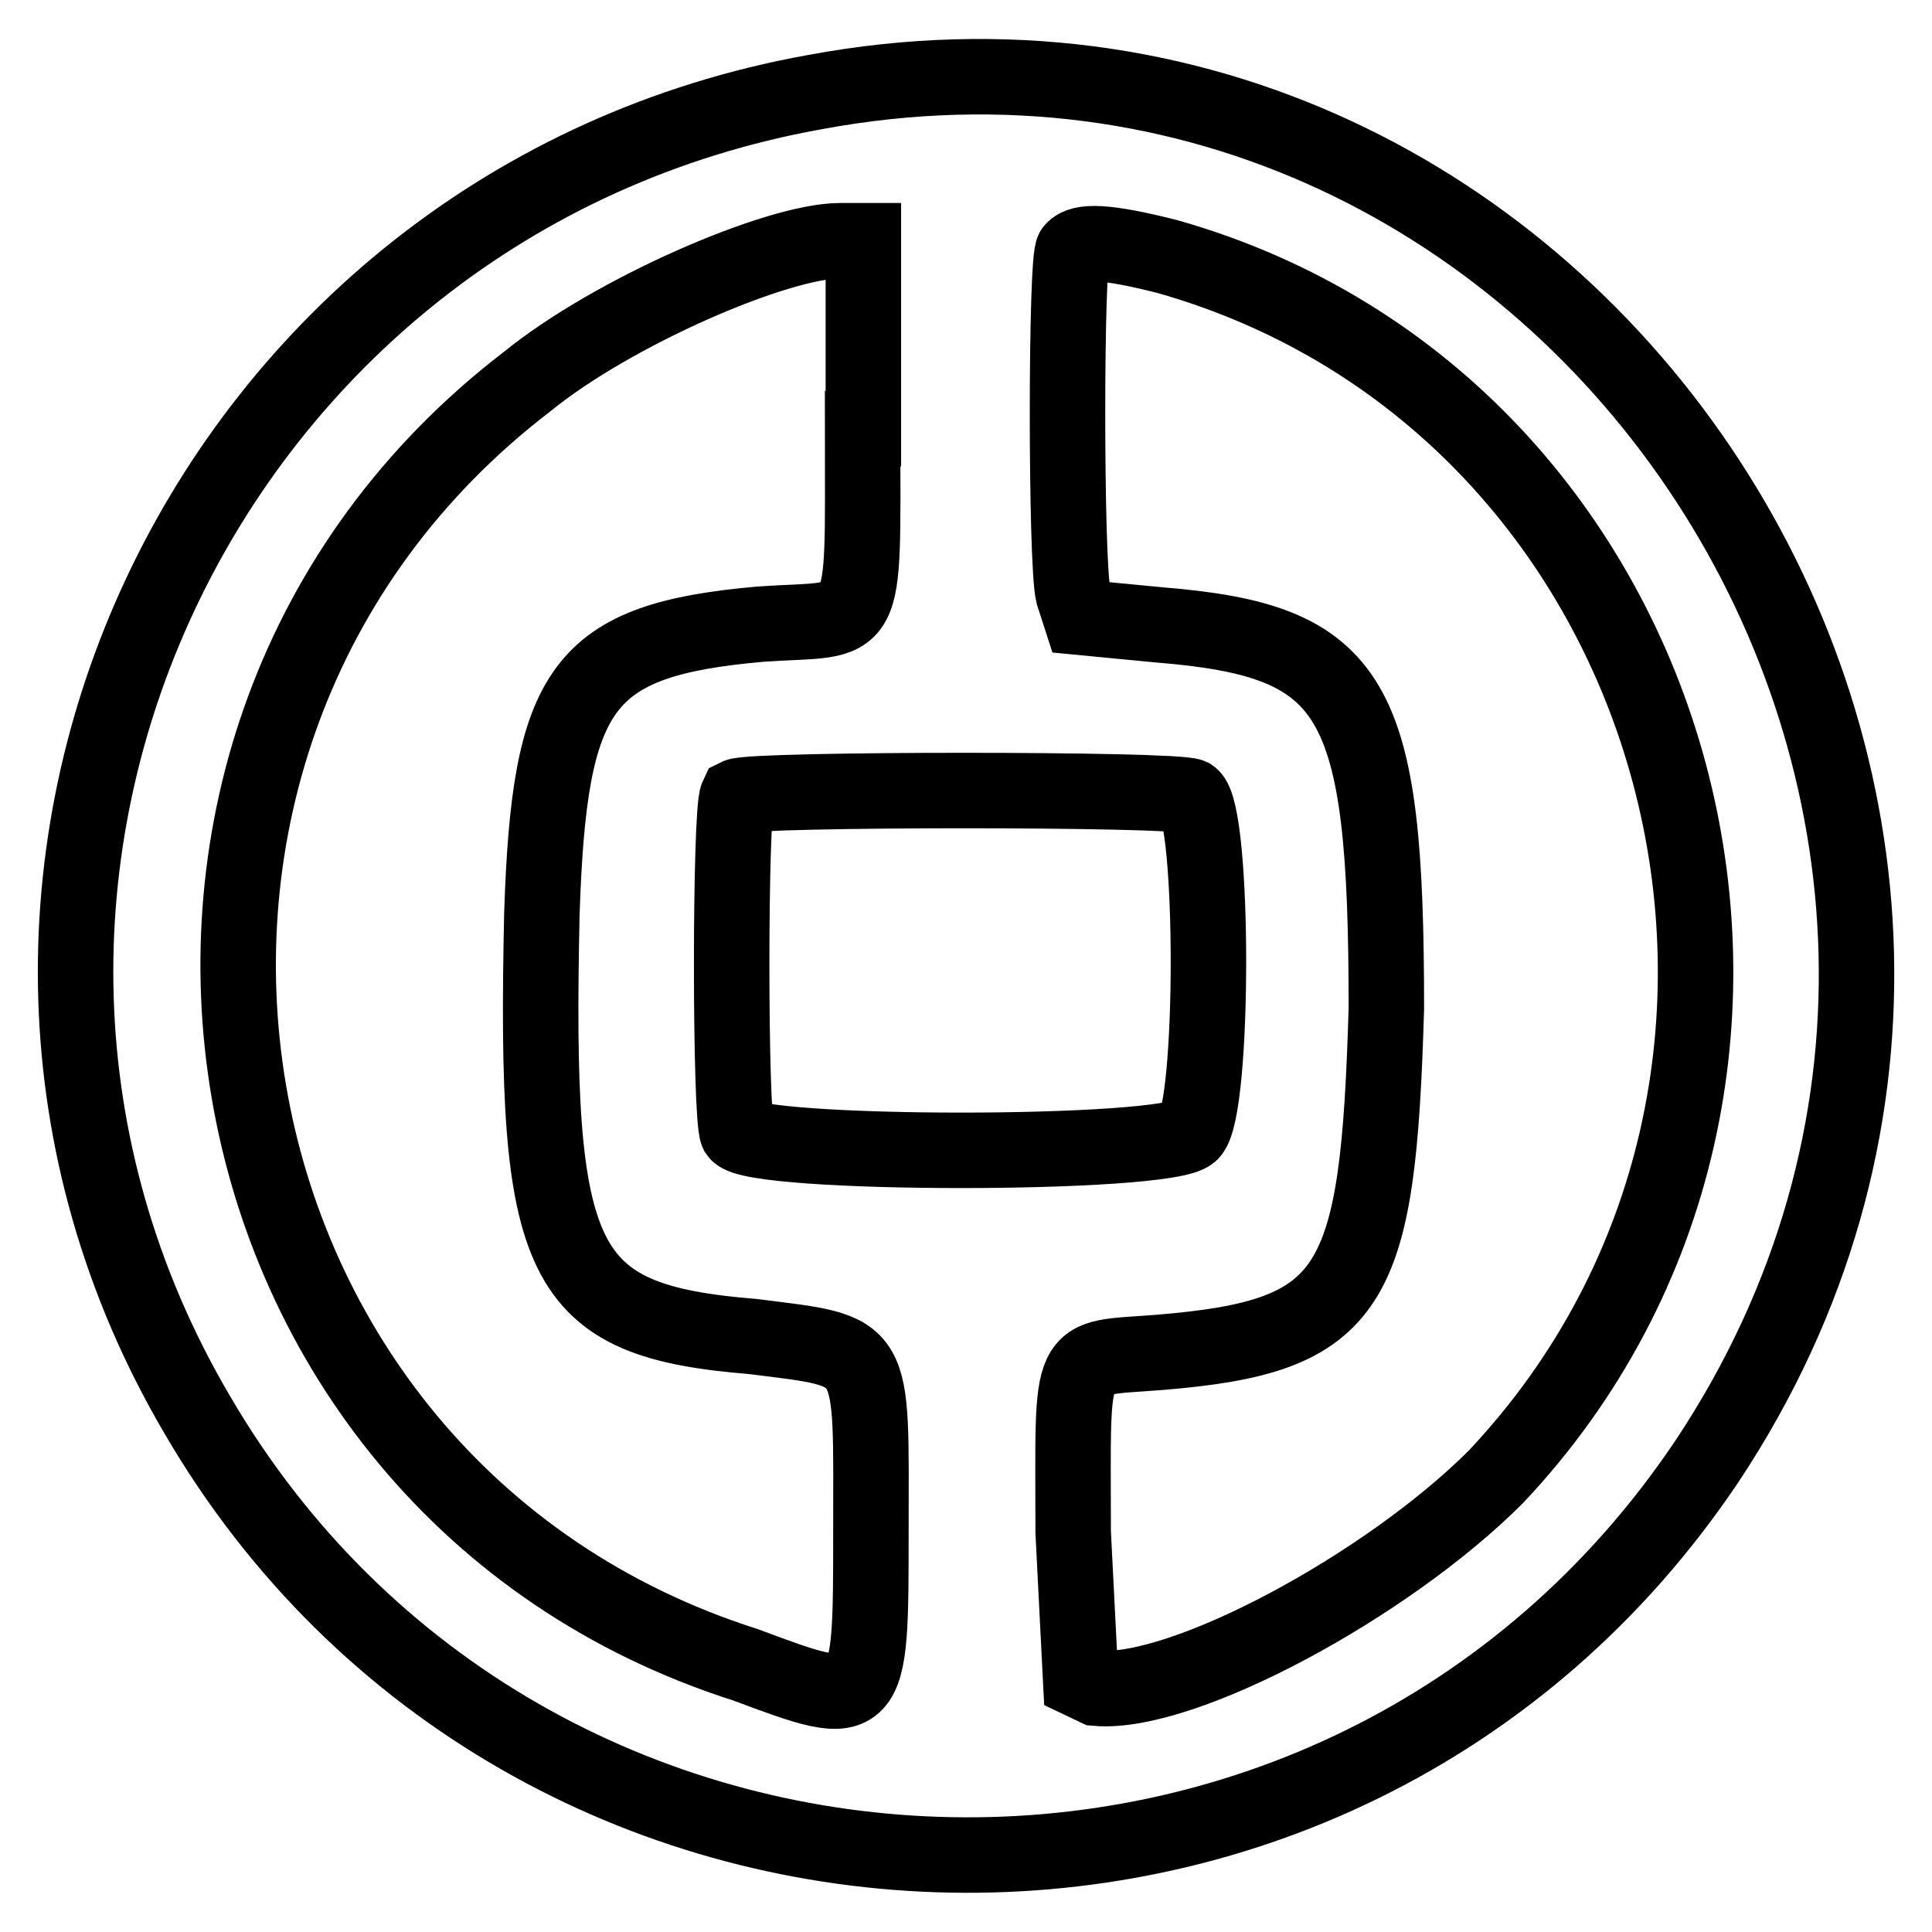 <?xml version="1.0" encoding="utf-8"?>
<!-- Svg Vector Icons : http://www.onlinewebfonts.com/icon -->
<!DOCTYPE svg PUBLIC "-//W3C//DTD SVG 1.1//EN" "http://www.w3.org/Graphics/SVG/1.1/DTD/svg11.dtd">
<svg version="1.1" xmlns="http://www.w3.org/2000/svg" xmlns:xlink="http://www.w3.org/1999/xlink" x="0px" y="0px" viewBox="0 0 256 256" enable-background="new 0 0 256 256" xml:space="preserve">
<g> <path stroke-width="10" fill-opacity="0" stroke="#000000"  d="M108,12.2C27.2,26.7-15.3,116.9,26.1,187.4c43.5,74.7,151.4,78.8,200.1,6.2C283.3,107.6,208.6-6.5,108,12.2 z M114.3,56.8c0,28,1,24.9-13.5,25.9c-23.8,2.1-28,8.3-29,38.4c-1,46.7,2.1,53.9,28,56c16.6,2.1,15.6,1,15.6,25.9 c0,23.8,0,23.8-16.6,17.6c-74.7-23.8-91.2-122.3-29-170c11.4-9.3,33.2-18.7,41.5-18.7h3.1V56.8z M154.7,34 c69.5,19.7,93.3,108.9,43.5,161.7c-14.5,14.5-41.5,29-52.9,28l-2.1-1l-1-19.7c0-24.9-1-22.8,11.4-23.8c25.9-2.1,29-8.3,30.1-45.6 c0-41.5-4.1-48.7-30.1-50.8l-10.4-1l-1-3.1c-1-4.1-1-44.6,0-45.6C143.3,31.9,146.4,31.9,154.7,34z M157.8,105.5 c3.1,2.1,3.1,41.5,0,44.6c-3.1,3.1-58.1,3.1-60.1,0c-1-2.1-1-42.5,0-44.6C99.7,104.5,155.7,104.5,157.8,105.5z"/></g>
</svg>